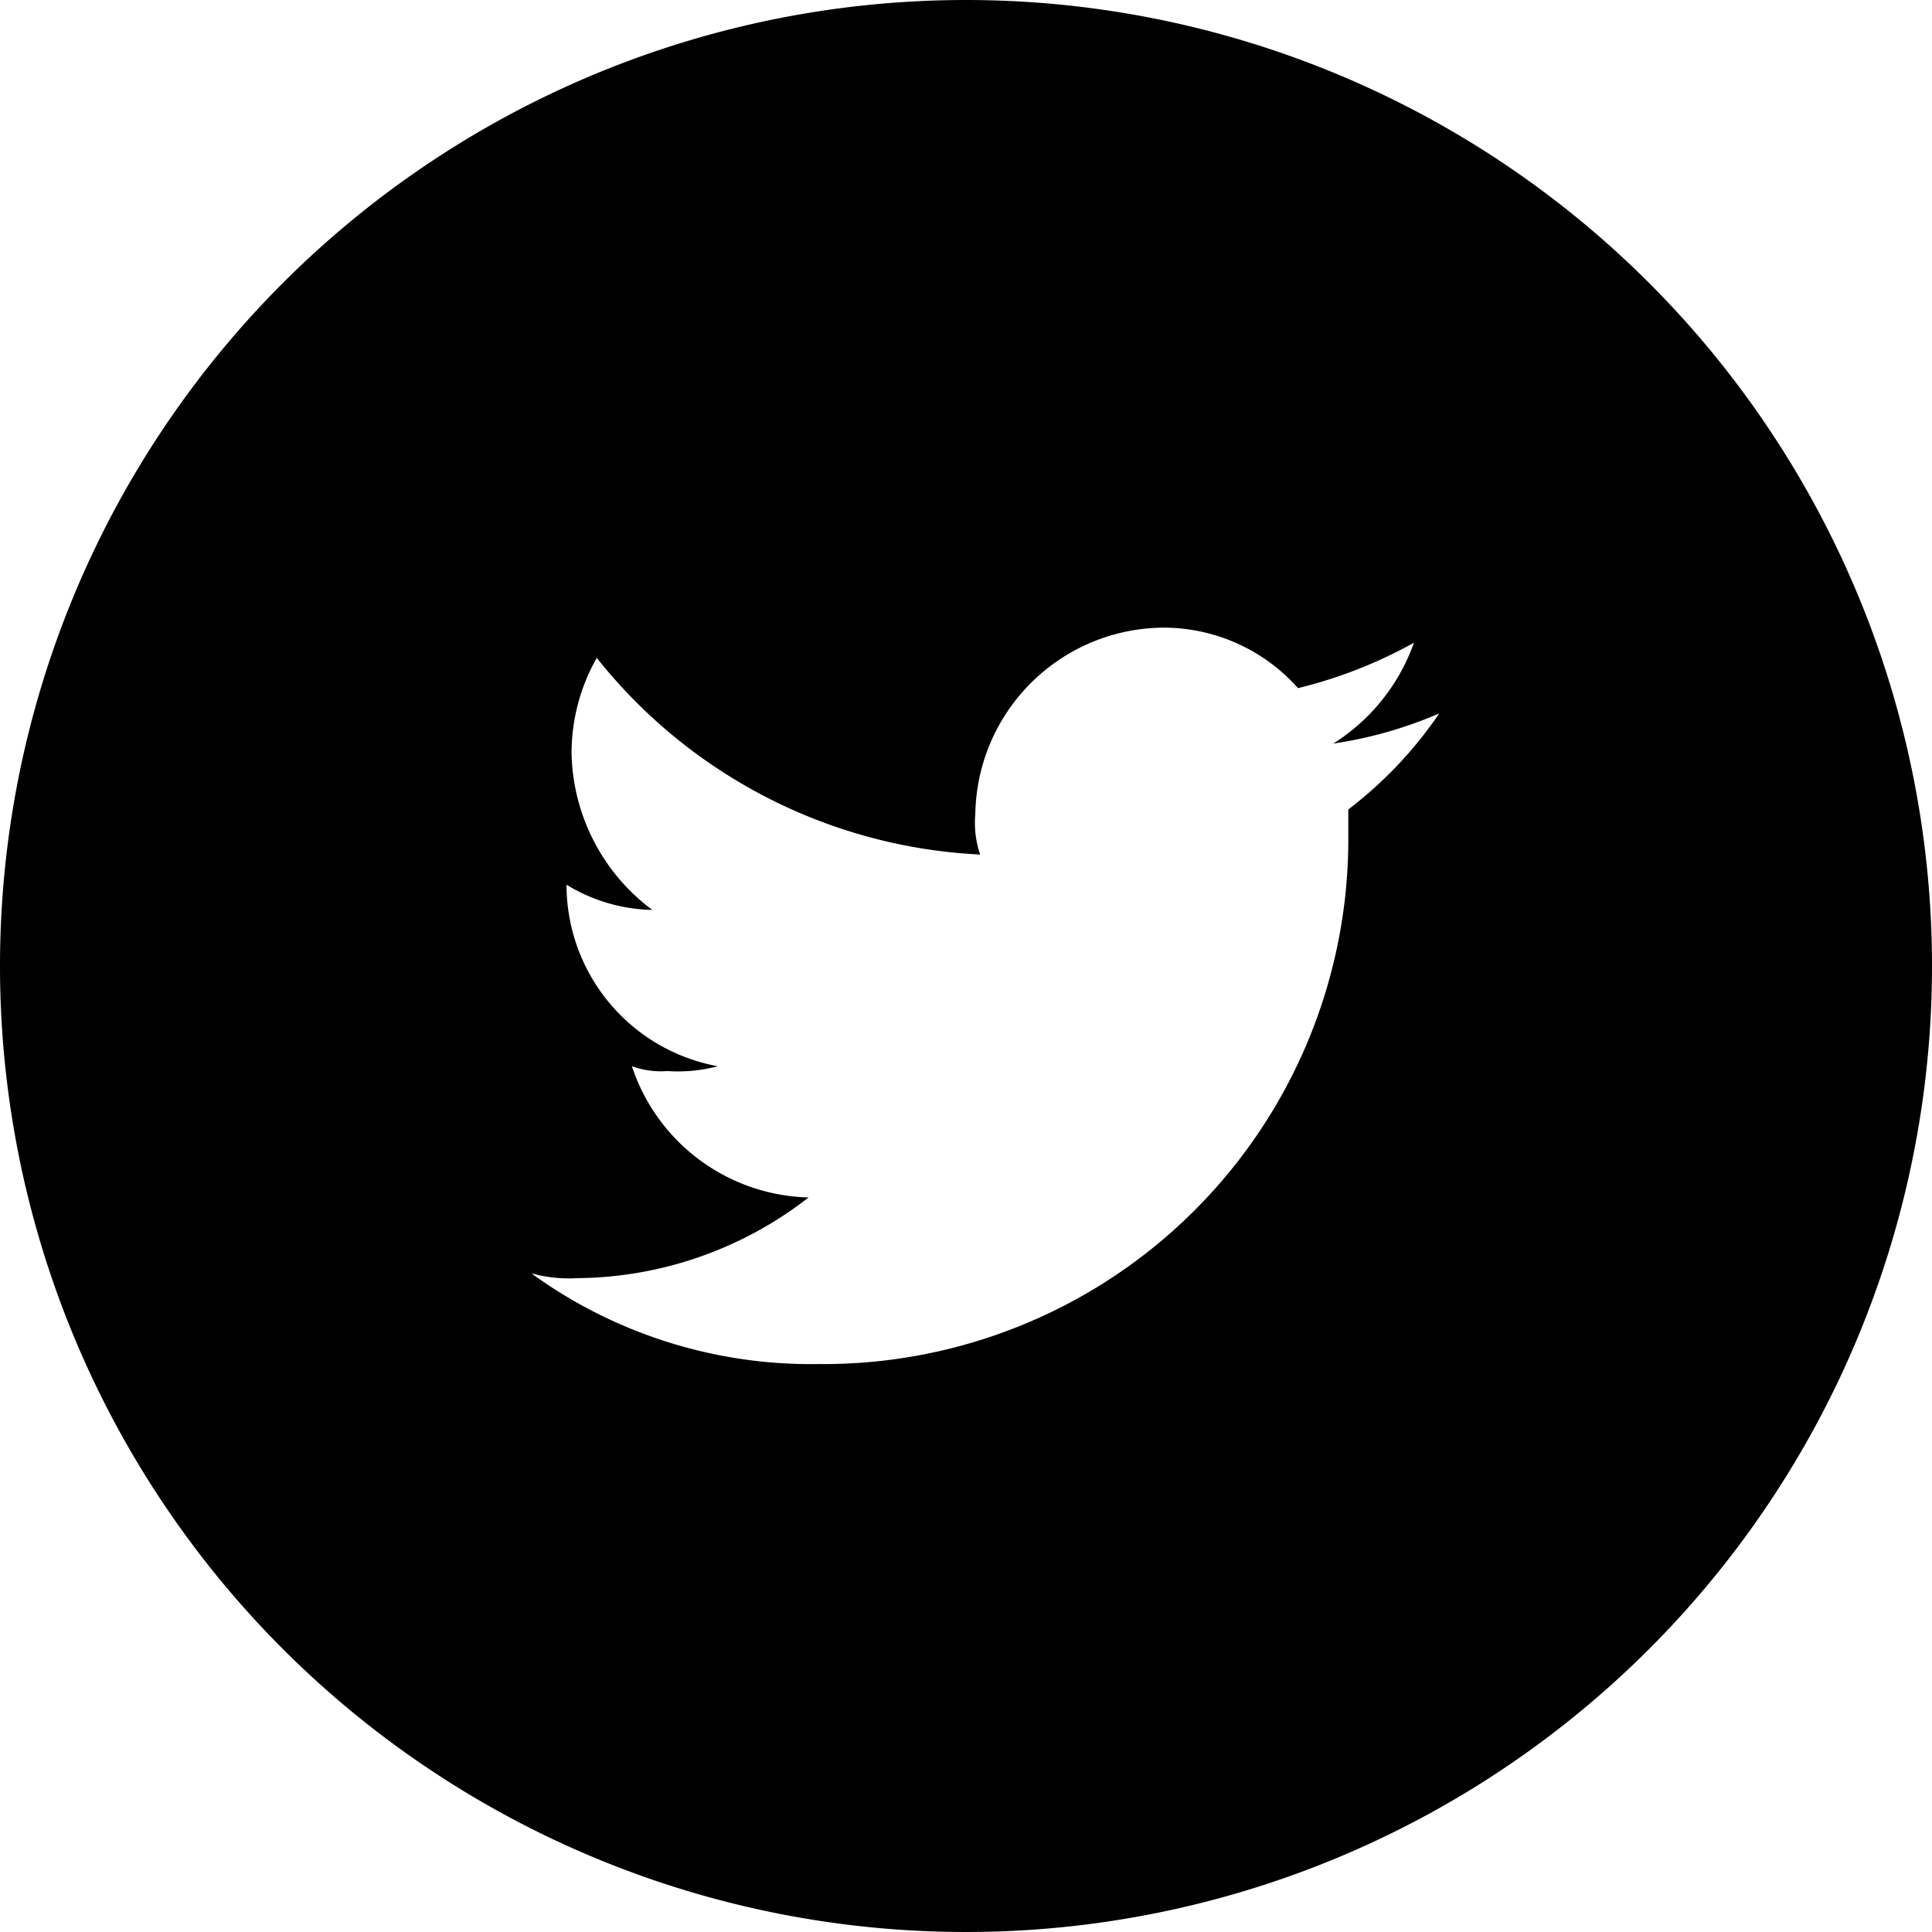 <svg xmlns="http://www.w3.org/2000/svg" width="27.214" height="27.214" viewBox="0 0 27.214 27.214">
  <g id="Button_-_Social_-_Twitter" data-name="Button - Social - Twitter" transform="translate(0 0)">
    <path id="Path_12338" data-name="Path 12338" d="M240.985,891.736a13.607,13.607,0,1,0,13.607,13.607A13.607,13.607,0,0,0,240.985,891.736Zm5.385,11.4v.488a7.393,7.393,0,0,1-7.459,7.326l0,0a6.706,6.706,0,0,1-4.049-1.278,1.988,1.988,0,0,0,.64.068,5.369,5.369,0,0,0,3.266-1.137,2.691,2.691,0,0,1-2.489-1.848,1.214,1.214,0,0,0,.5.068,2.2,2.2,0,0,0,.71-.068,2.6,2.6,0,0,1-2.131-2.557,2.4,2.4,0,0,0,1.208.355,2.821,2.821,0,0,1-1.137-2.2,2.713,2.713,0,0,1,.355-1.35,7.348,7.348,0,0,0,5.4,2.77,1.39,1.39,0,0,1-.068-.568,2.669,2.669,0,0,1,2.628-2.628,2.536,2.536,0,0,1,1.918.852,6.53,6.53,0,0,0,1.633-.64,2.771,2.771,0,0,1-1.137,1.421,5.915,5.915,0,0,0,1.493-.425A5.79,5.79,0,0,1,246.37,903.138Z" transform="translate(-227.378 -891.736)"/>
  </g>
</svg>
